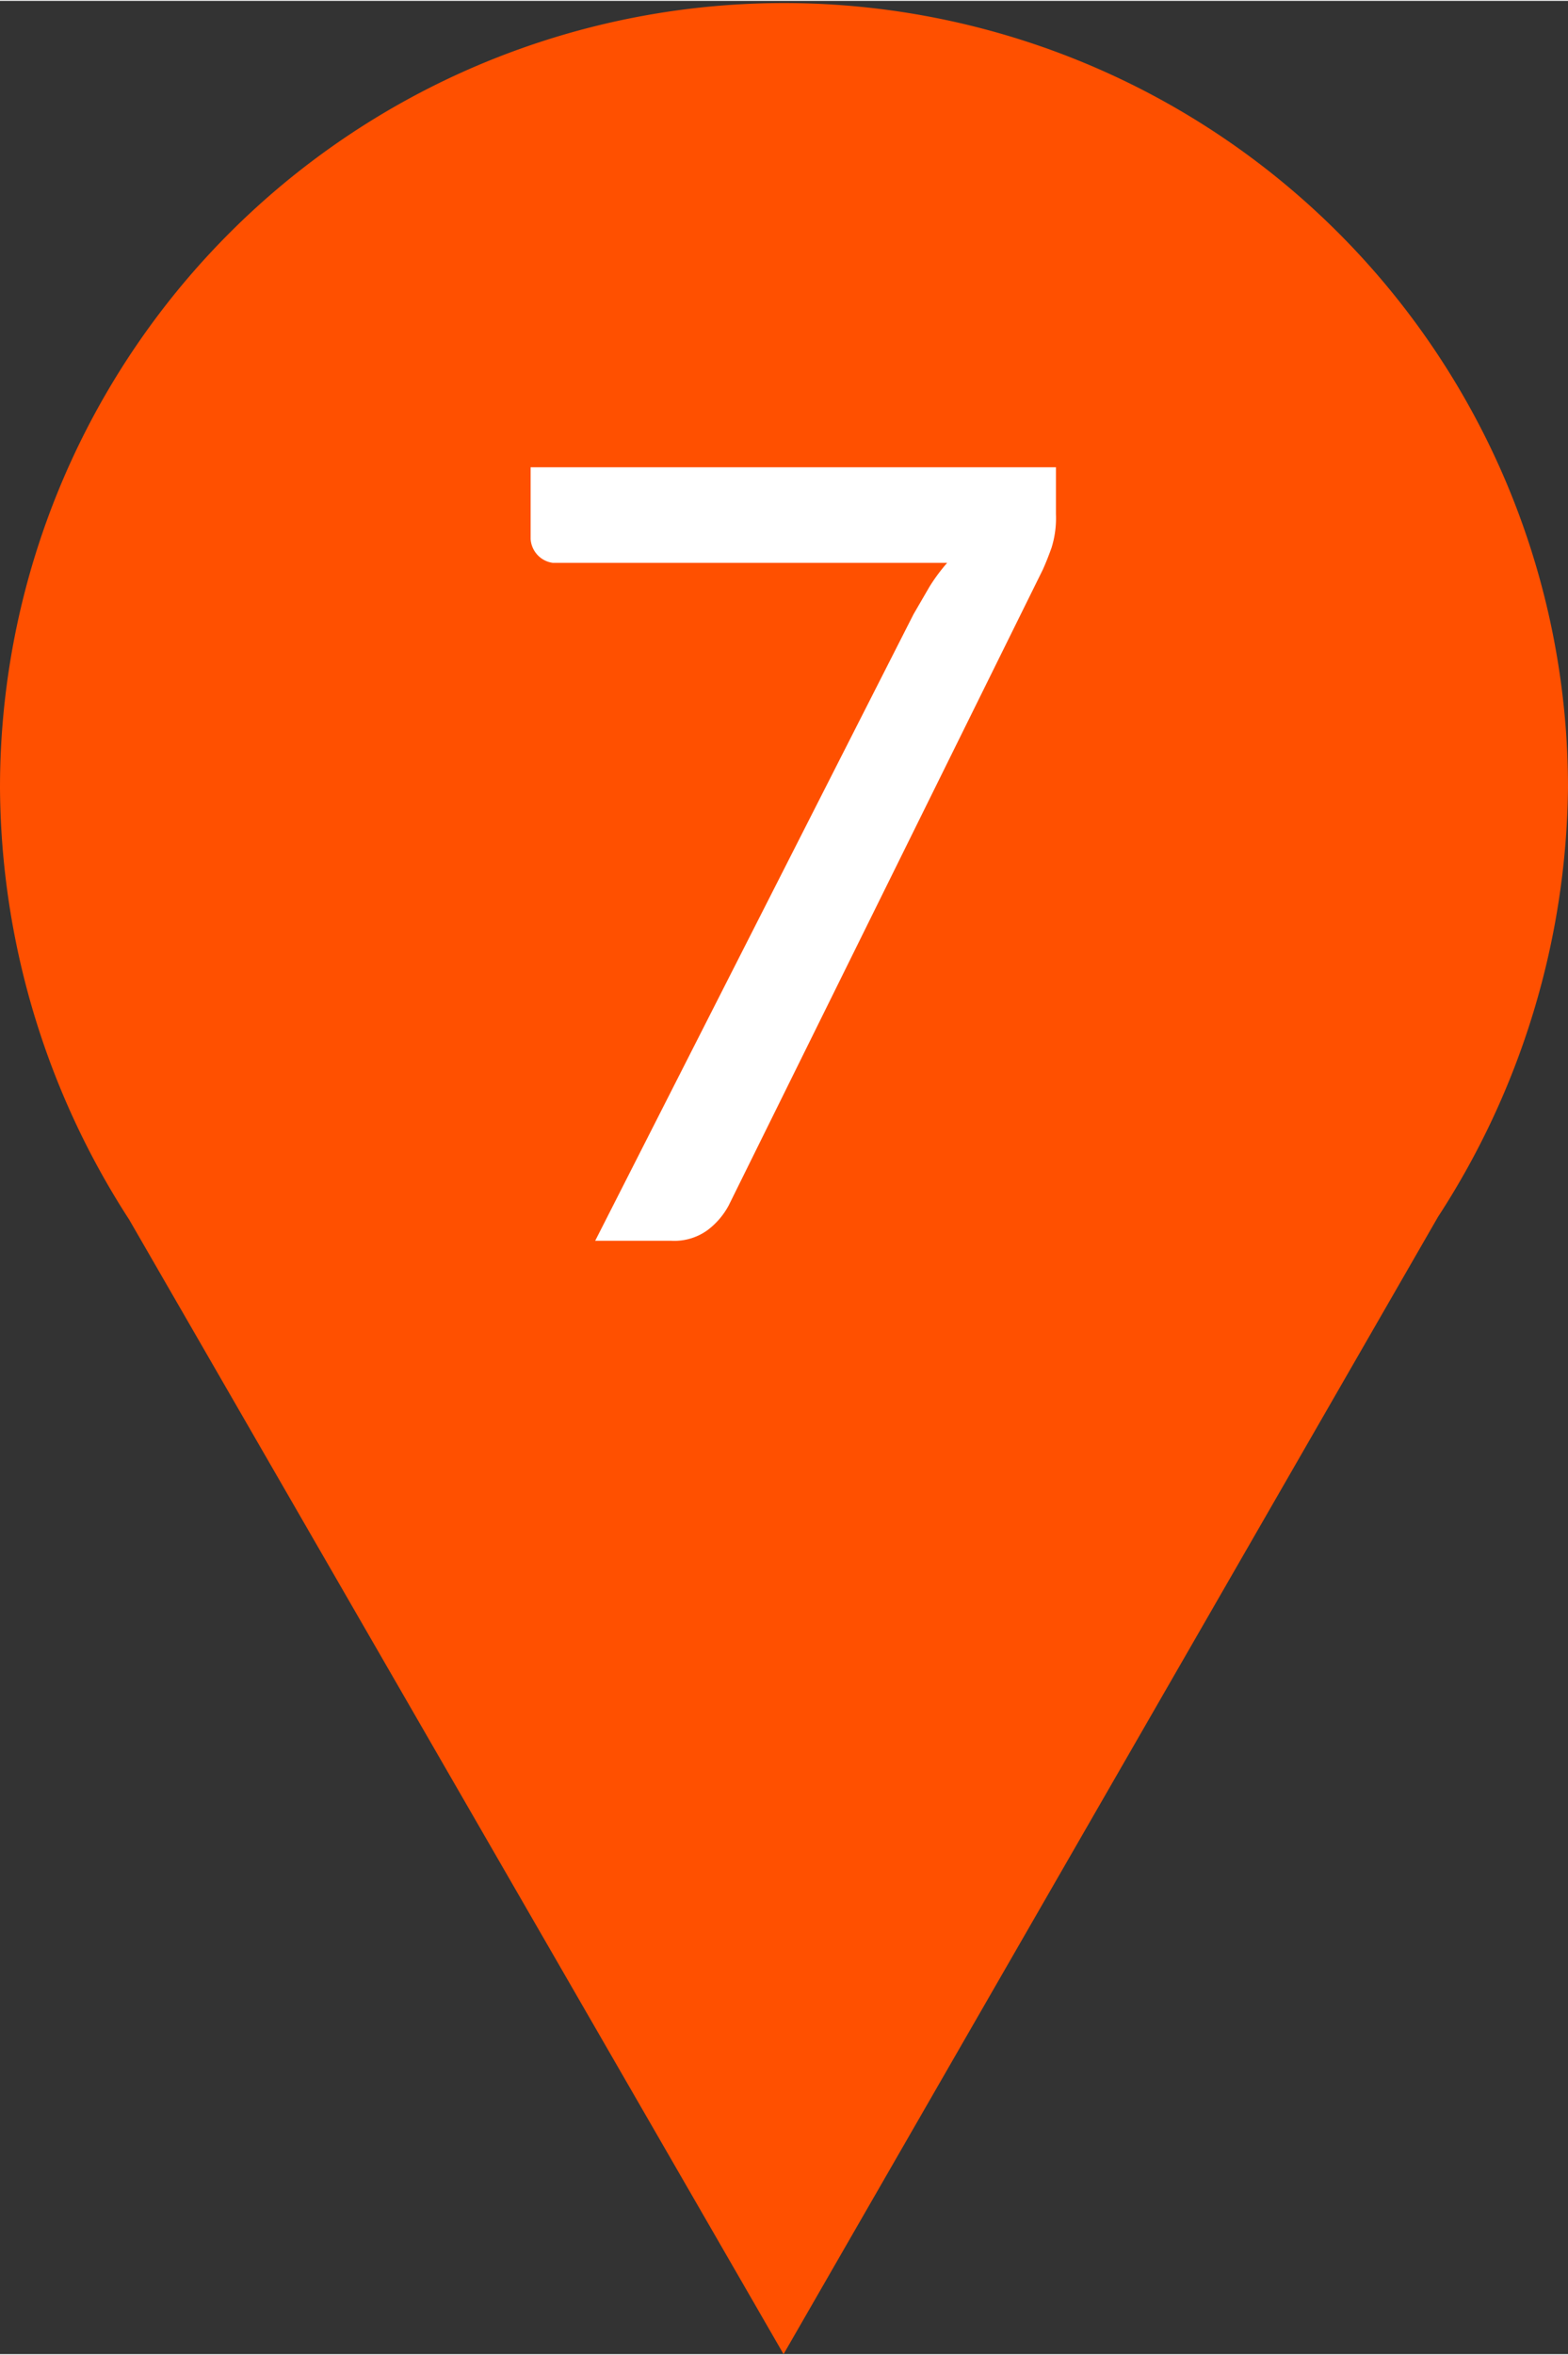 <svg id="Number" xmlns="http://www.w3.org/2000/svg" width="6.25mm" height="9.38mm" viewBox="0 0 17.73 26.59"><rect x="0" y="0" width="17.73" height="26.59" fill="#333333" stroke="none"/><defs><style>.cls-1{fill:#ff5000;}.cls-2{fill:#fff;}</style></defs><title>marker-7007000</title><path class="cls-1" d="M17.73,15A8.86,8.86,0,1,0,0,15a9.06,9.06,0,0,0,1.46,4.88L8.86,32.7l7.4-12.85A9.06,9.06,0,0,0,17.73,15Z" transform="translate(0 -6.11)"/><path class="cls-2" d="M11.94,11.38v.53a1.12,1.12,0,0,1-.05.38q-.05.14-.1.25L8.24,19.72A.85.85,0,0,1,8,20a.64.64,0,0,1-.41.12H6.73l3.6-7.08.18-.31a2.06,2.06,0,0,1,.2-.27H6.25A.29.29,0,0,1,6,12.19v-.81Z" transform="translate(0 -6.11)"/></svg>